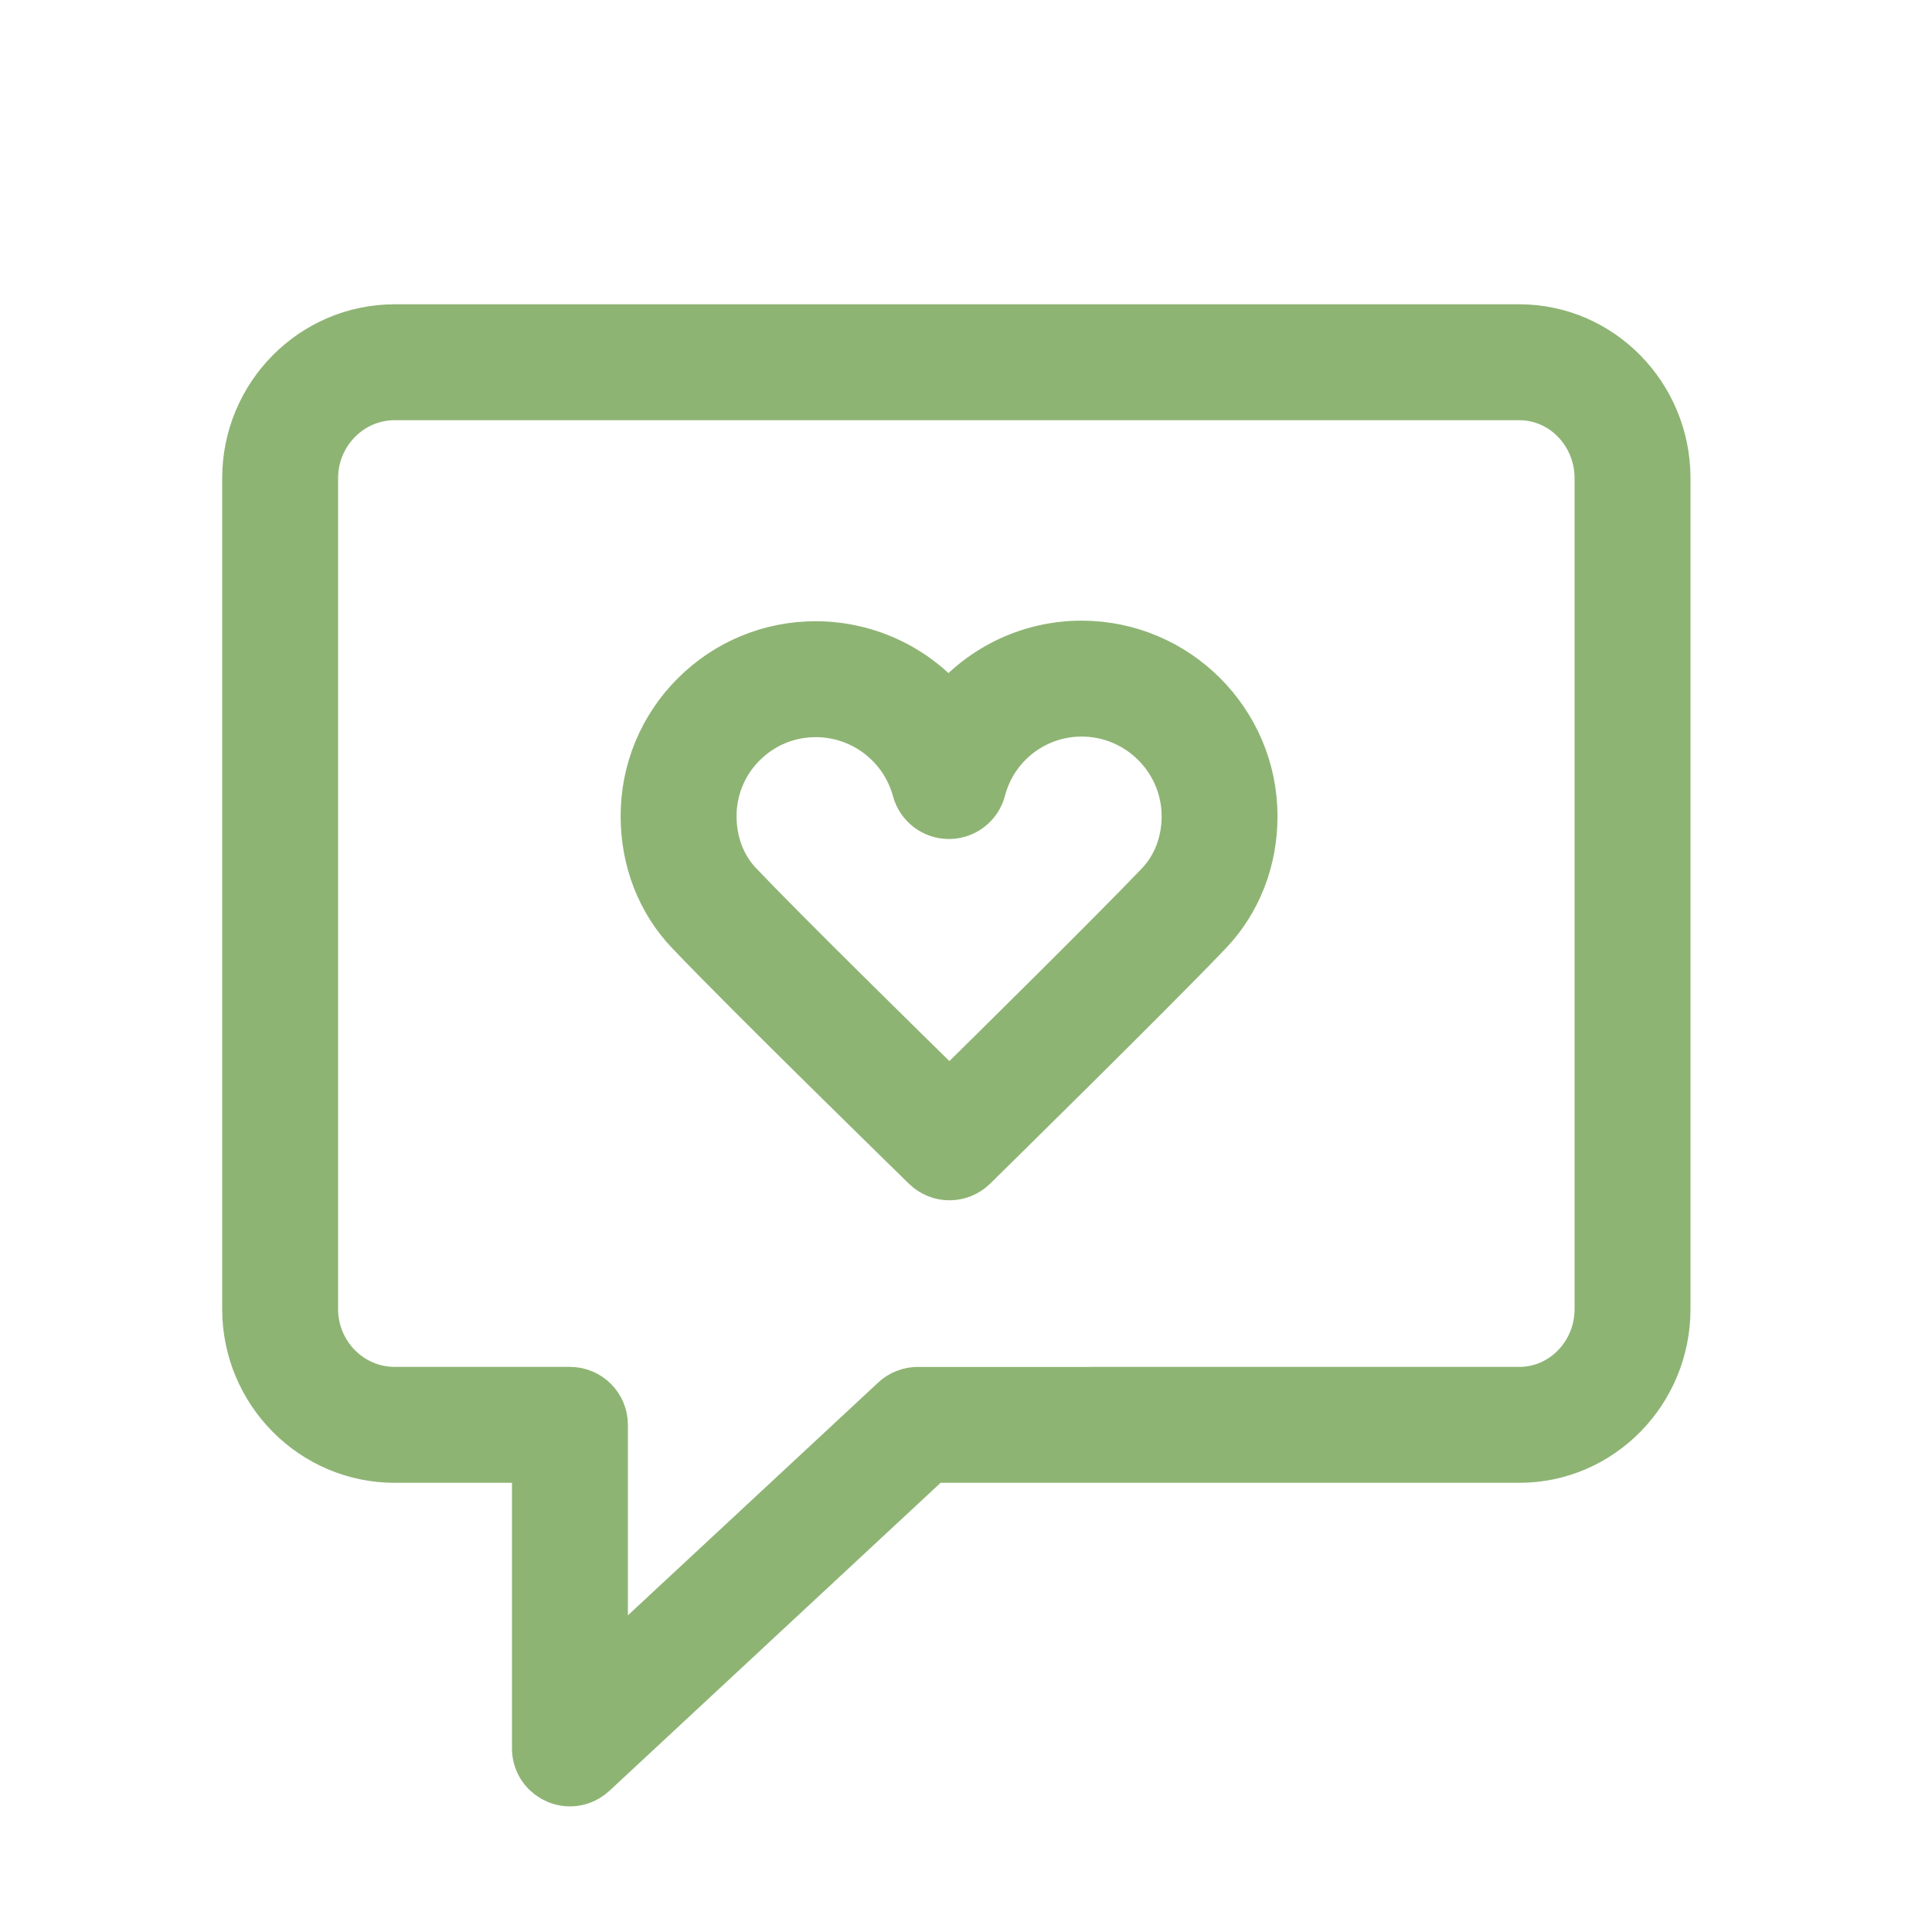 <?xml version="1.0" encoding="UTF-8"?> <svg xmlns="http://www.w3.org/2000/svg" viewBox="0 0 100.00 100.00" data-guides="{&quot;vertical&quot;:[],&quot;horizontal&quot;:[]}"><defs></defs><path fill="#8eb474" stroke="#8eb474" fill-opacity="1" stroke-width="3" stroke-opacity="1" color="rgb(51, 51, 51)" fill-rule="evenodd" id="tSvg127dcf2a370" title="Path 30" d="M78.64 17.25C59.236 17.25 39.832 17.25 20.428 17.25C16.332 17.25 13 20.616 13 24.754C13 39.088 13 53.421 13 67.755C13 71.888 16.333 75.25 20.428 75.25C22.952 75.25 25.476 75.25 28 75.25C28 80.332 28 85.413 28 90.495C27.999 91.65 29.249 92.372 30.249 91.796C30.347 91.739 30.439 91.671 30.522 91.594C36.38 86.146 42.238 80.698 48.096 75.25C58.277 75.25 68.459 75.25 78.64 75.25C82.699 75.25 86 71.888 86 67.755C86 53.421 86 39.088 86 24.754C86 20.616 82.698 17.25 78.64 17.25ZM83 67.755C83 70.234 81.044 72.25 78.64 72.25C68.262 72.25 57.883 72.251 47.505 72.251C47.126 72.251 46.761 72.395 46.484 72.652C41.323 77.452 36.161 82.252 31 87.052C31 82.618 31 78.184 31 73.75C31 72.922 30.328 72.25 29.5 72.25C26.476 72.25 23.452 72.25 20.428 72.25C17.986 72.25 16 70.233 16 67.755C16 53.421 16 39.088 16 24.754C16 22.271 17.986 20.25 20.428 20.25C39.832 20.25 59.236 20.25 78.64 20.25C81.044 20.25 83 22.271 83 24.754C83 39.088 83 53.421 83 67.755Z"></path><path fill="#8eb474" stroke="#8eb474" fill-opacity="1" stroke-width="3" stroke-opacity="1" color="rgb(51, 51, 51)" fill-rule="evenodd" id="tSvg1076a413573" title="Path 31" d="M55.995 33.625C55.991 33.625 55.988 33.625 55.984 33.625C53.276 33.624 50.726 34.899 49.101 37.066C47.469 34.923 44.933 33.662 42.239 33.655C42.235 33.655 42.232 33.655 42.228 33.655C39.943 33.648 37.751 34.555 36.139 36.175C34.521 37.784 33.615 39.975 33.624 42.257C33.626 44.458 34.419 46.505 35.857 48.02C38.804 51.127 47.72 59.831 48.098 60.2C48.681 60.771 49.615 60.77 50.197 60.197C50.572 59.828 59.428 51.128 62.371 48.041C63.826 46.511 64.626 44.452 64.624 42.243C64.619 37.498 60.748 33.632 55.995 33.625ZM60.199 45.972C57.884 48.401 51.637 54.57 49.144 57.025C46.638 54.572 40.351 48.397 38.034 45.955C37.127 44.998 36.626 43.684 36.625 42.253C36.619 40.768 37.208 39.343 38.261 38.296C39.311 37.241 40.74 36.65 42.229 36.655C42.231 36.655 42.234 36.655 42.236 36.655C44.778 36.661 47.002 38.366 47.668 40.819C47.845 41.473 48.438 41.927 49.116 41.927C49.118 41.927 49.121 41.927 49.123 41.927C49.803 41.924 50.397 41.463 50.568 40.805C51.212 38.342 53.439 36.624 55.985 36.625C55.987 36.625 55.99 36.625 55.992 36.625C59.095 36.629 61.622 39.151 61.626 42.246C61.626 43.681 61.12 45.004 60.199 45.972Z"></path></svg> 